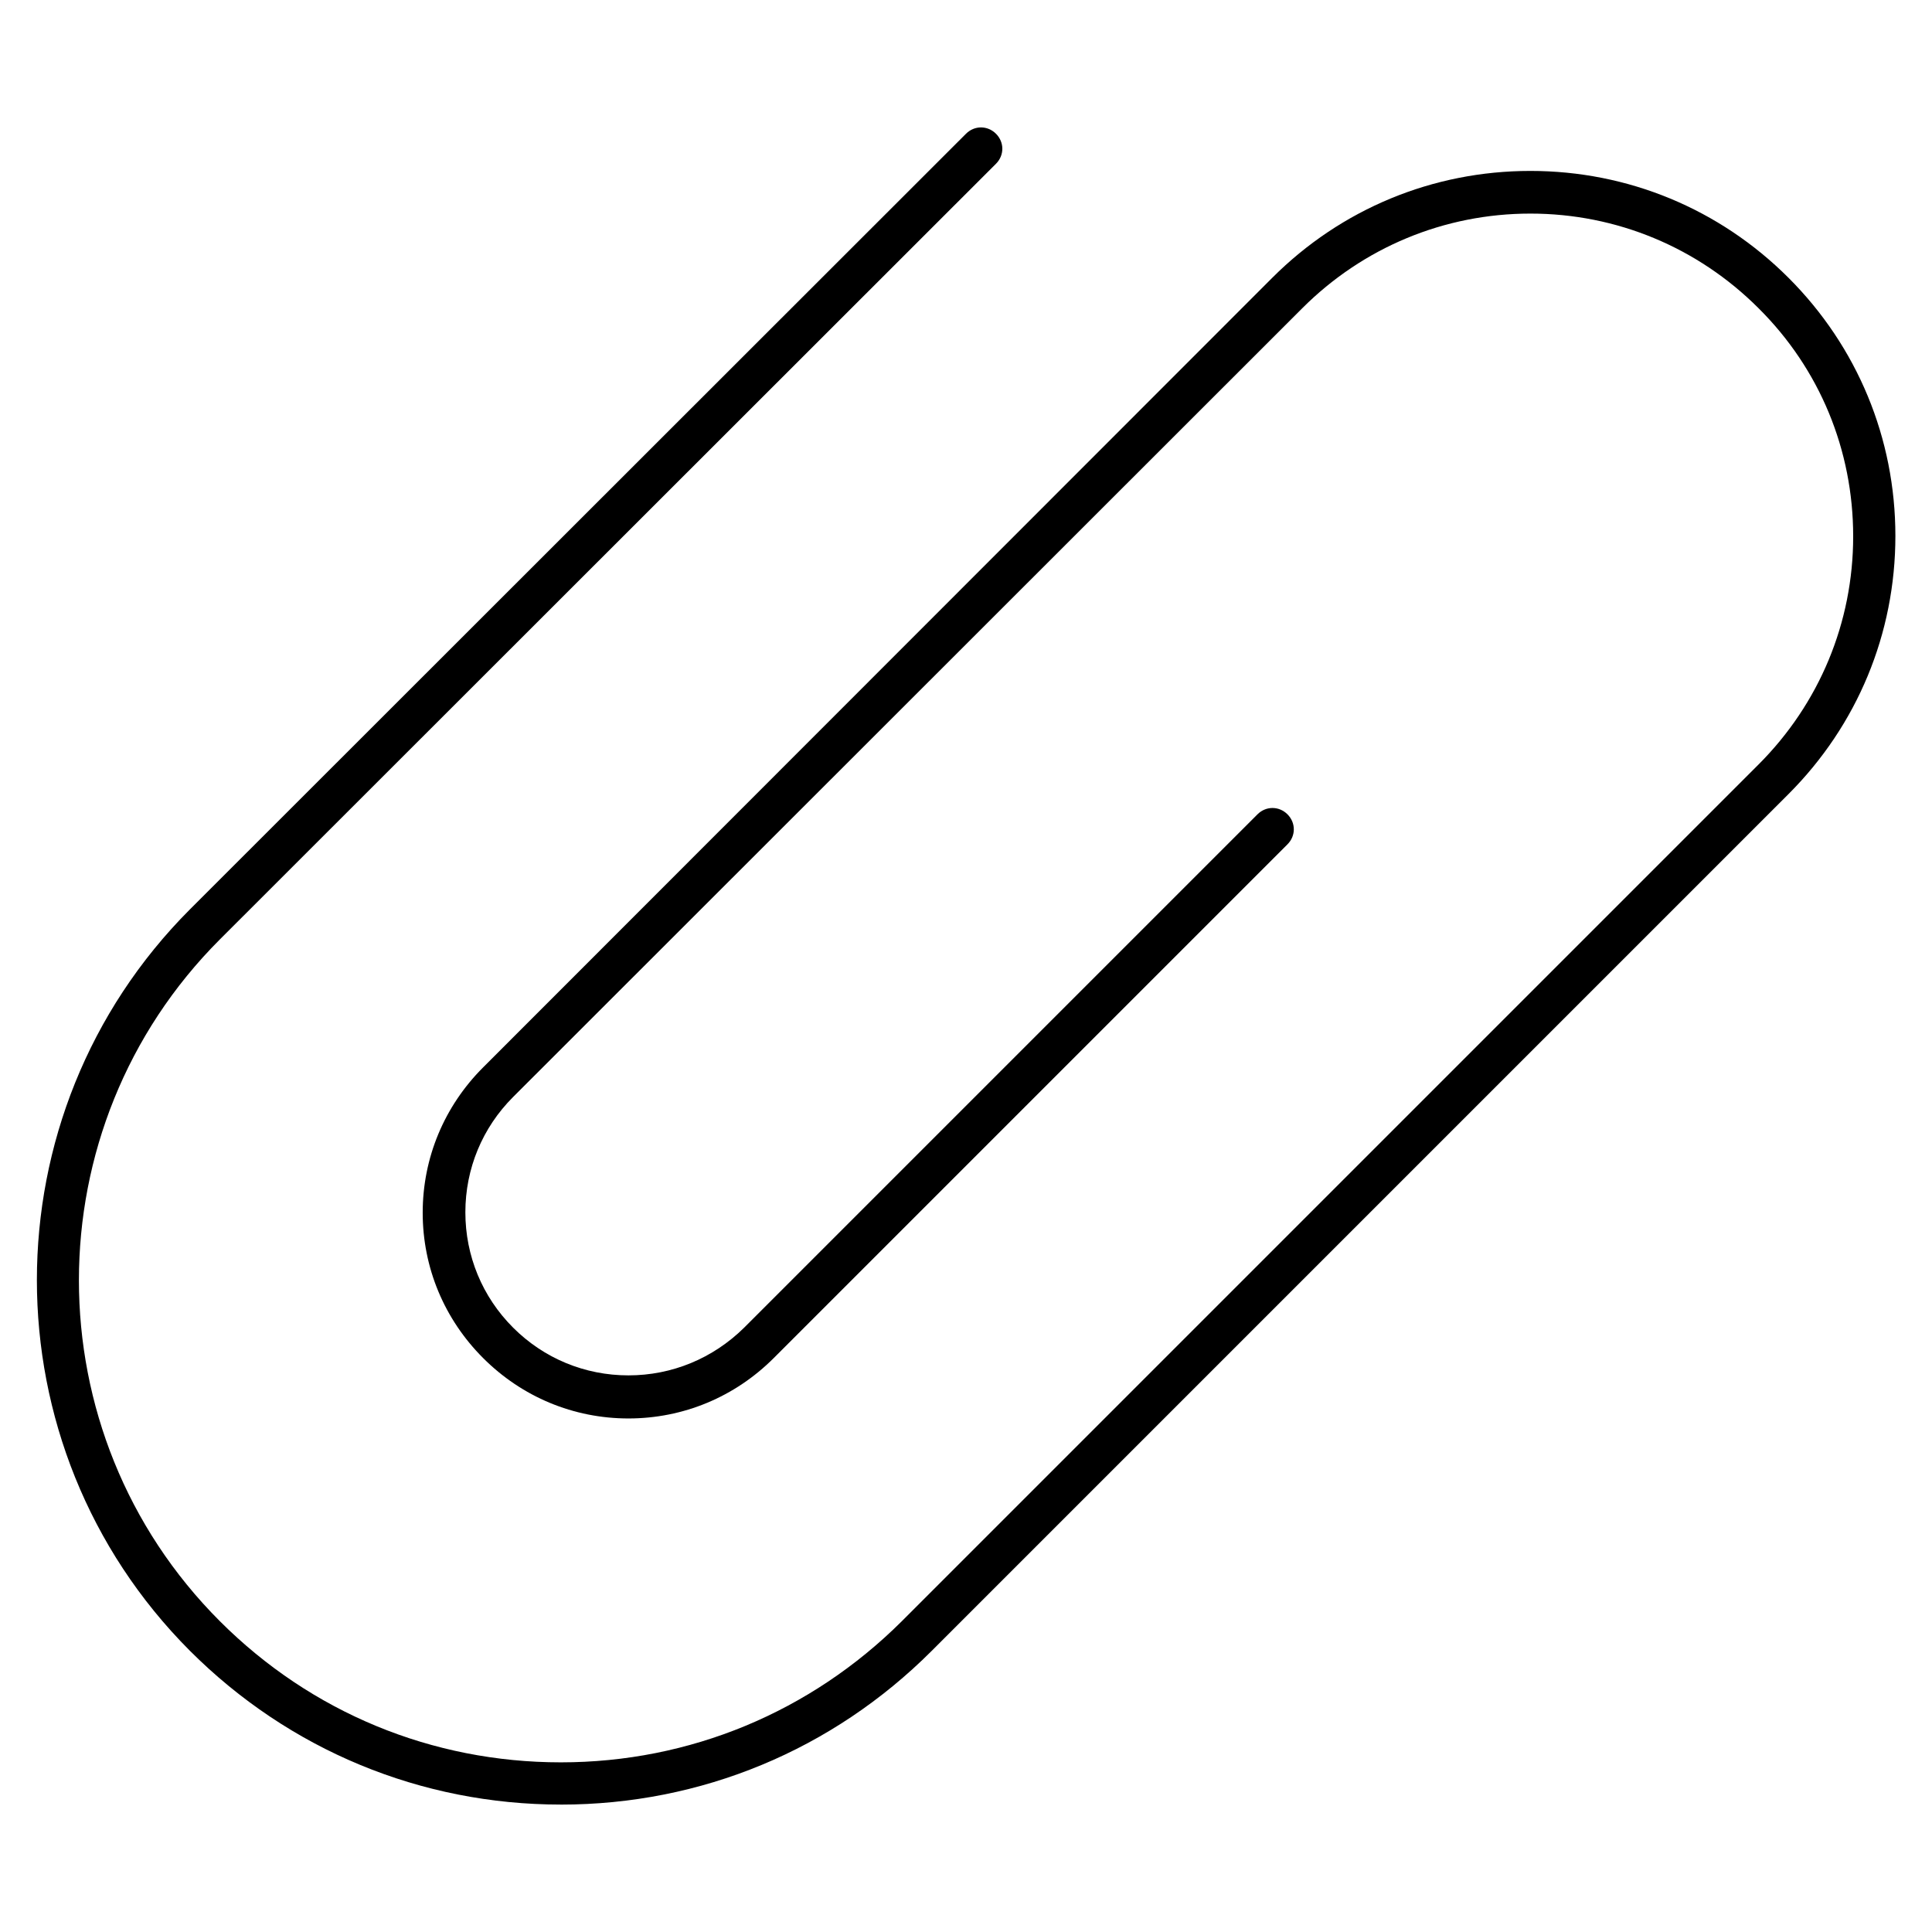 <?xml version="1.0" encoding="UTF-8"?>
<!-- Uploaded to: ICON Repo, www.svgrepo.com, Generator: ICON Repo Mixer Tools -->
<svg fill="#000000" width="800px" height="800px" version="1.1" viewBox="144 144 512 512" xmlns="http://www.w3.org/2000/svg">
 <path d="m292.63 622.23c-37.059 0-71.988-14.441-98.301-40.754-54.074-54.188-54.074-142.3 0-196.48l205.67-205.55c2.238-2.238 5.711-2.238 7.949 0 2.238 2.238 2.238 5.711 0 7.949l-205.67 205.55c-49.82 49.82-49.82 130.88 0 180.7 24.184 24.184 56.203 37.395 90.352 37.395 34.148 0 66.168-13.324 90.352-37.395l227.05-227.05c16.121-16.121 25.078-37.617 25.078-60.457 0-22.84-8.844-44.336-25.078-60.457-16.121-16.121-37.617-25.078-60.457-25.078s-44.336 8.957-60.457 25.078l-209.14 209.03c-8.172 8.172-12.652 19.031-12.652 30.562s4.477 22.391 12.652 30.562c8.172 8.172 19.031 12.652 30.562 12.652s22.391-4.477 30.676-12.652l136.03-136.03c2.238-2.238 5.711-2.238 7.949 0 2.238 2.238 2.238 5.711 0 7.949l-136.14 136.14c-10.301 10.301-23.957 16.012-38.512 16.012s-28.215-5.711-38.512-16.012c-10.301-10.301-16.012-23.957-16.012-38.512 0-14.555 5.711-28.215 16.012-38.512l209.13-209.25c18.25-18.25 42.543-28.324 68.406-28.324s50.156 10.078 68.406 28.324c18.25 18.25 28.324 42.543 28.324 68.406 0 25.863-10.078 50.156-28.324 68.406l-227.05 227.05c-26.309 26.312-61.129 40.754-98.297 40.754z"/>
</svg>